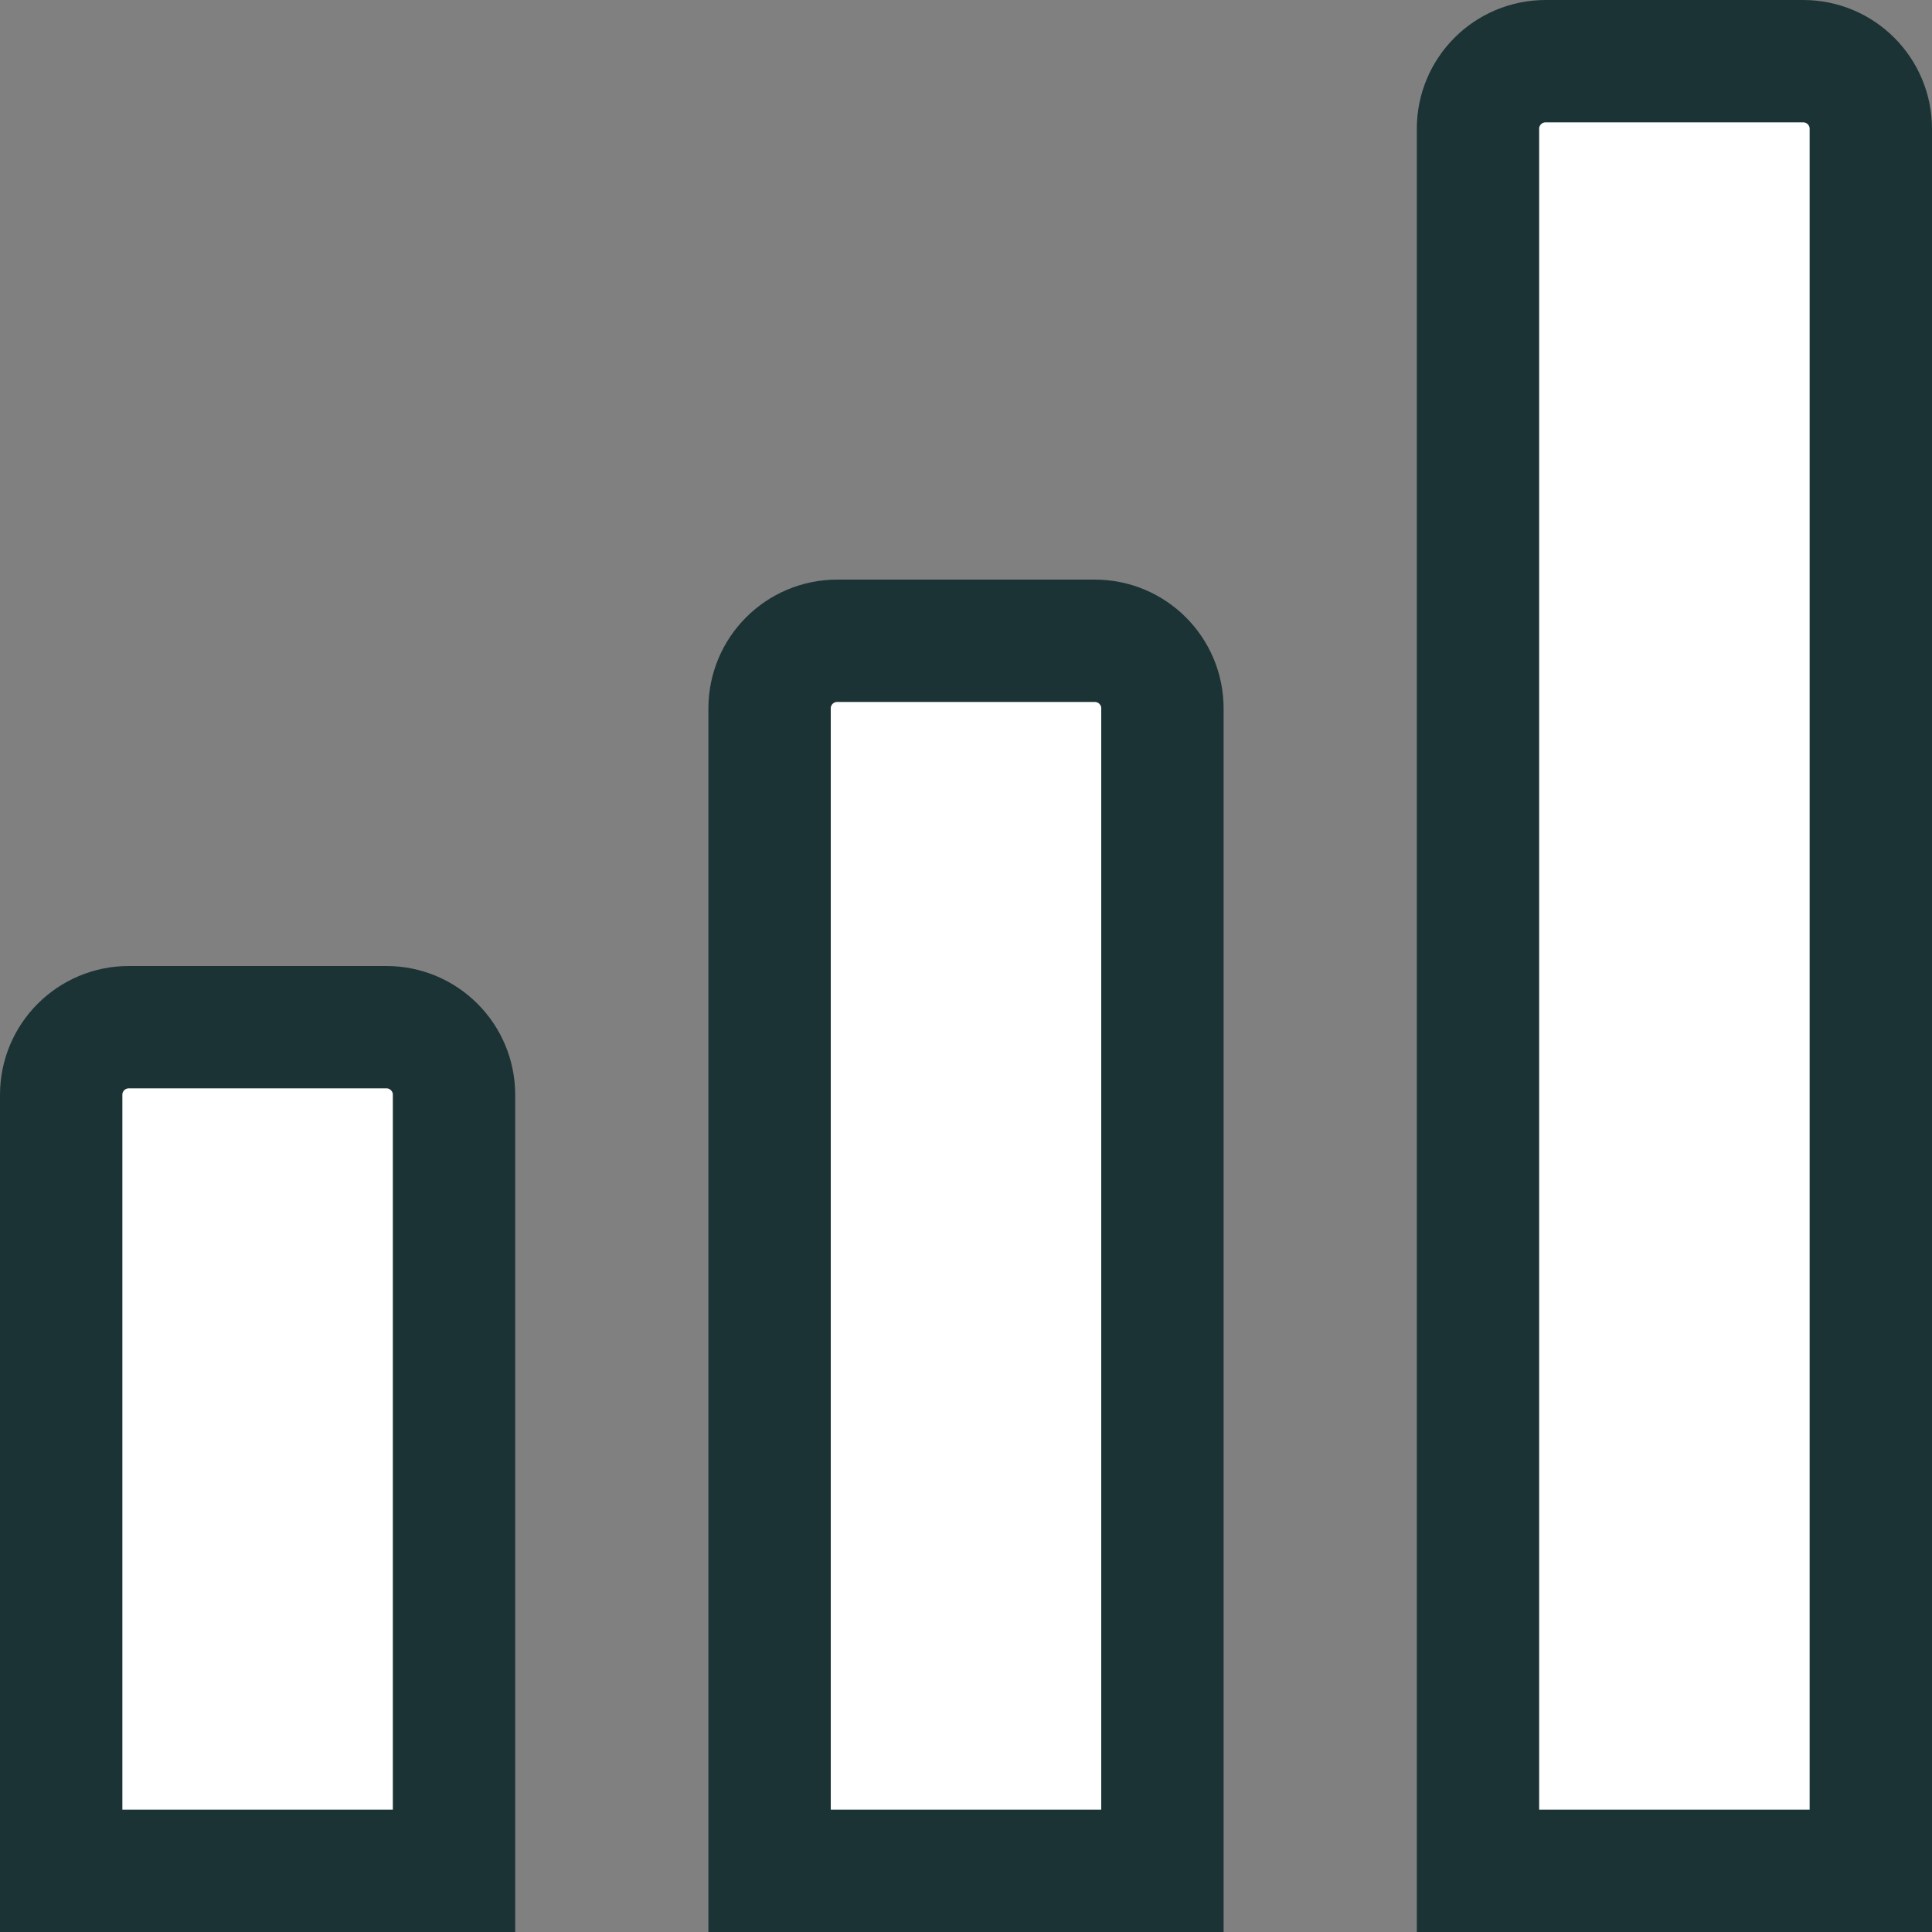 <?xml version="1.0" encoding="UTF-8"?> <svg xmlns="http://www.w3.org/2000/svg" width="30" height="30" viewBox="0 0 30 30" fill="none"><rect x="0" y="0" width="30" height="30" fill="#808080" stroke="none"/><path d="M2 15.95H6C6.58 15.95 7.05 16.42 7.05 17V29.05H0.95V17C0.95 16.42 1.42 15.95 2 15.95Z" fill="white" stroke="#1C3335" stroke-width="1.9"></path><path d="M13 9.95H17C17.58 9.95 18.05 10.42 18.05 11V29.05H11.95V11C11.95 10.42 12.42 9.95 13 9.95Z" fill="white" stroke="#1C3335" stroke-width="1.9"></path><path d="M24 0.95H28C28.58 0.95 29.05 1.42 29.05 2V29.05H22.95V2C22.95 1.42 23.42 0.95 24 0.95Z" fill="white" stroke="#1C3335" stroke-width="1.9"></path></svg> 